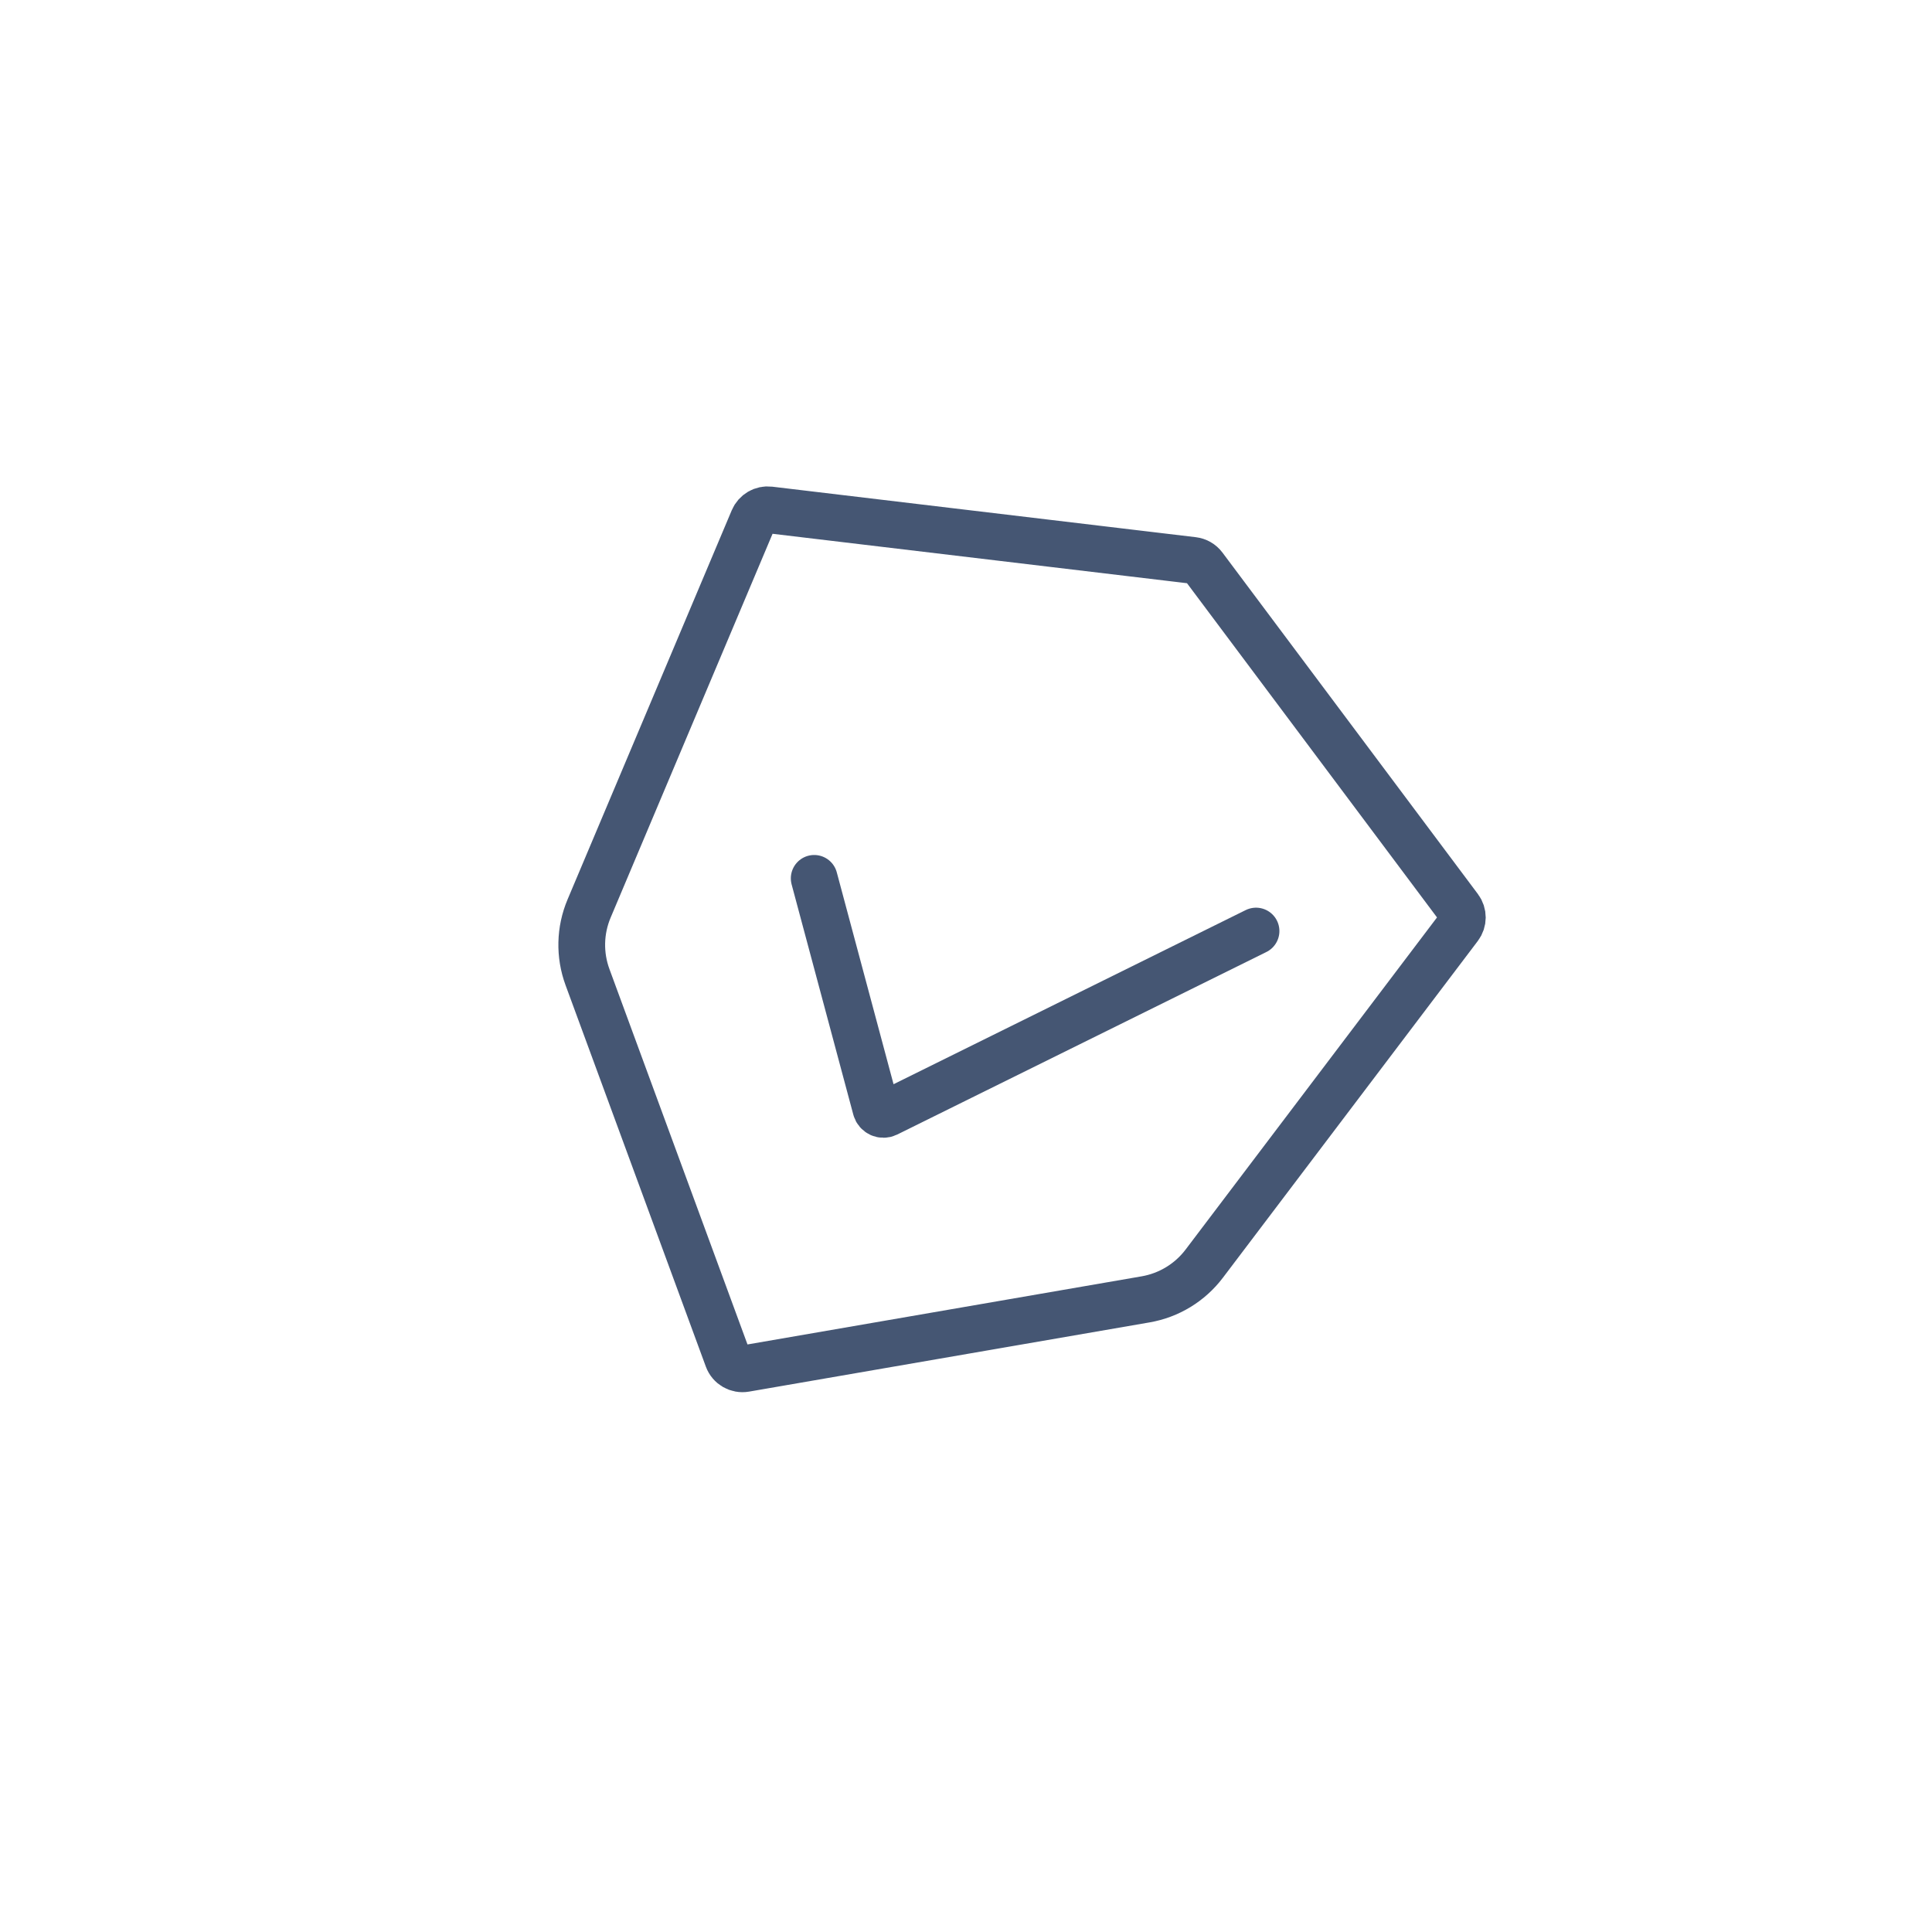 <svg width="124" height="124" viewBox="0 0 124 124" fill="none" xmlns="http://www.w3.org/2000/svg">
<path d="M77.257 36.362L93.657 58.285C93.924 58.641 93.923 59.132 93.654 59.487L77.29 81.105C76.371 82.318 75.027 83.137 73.527 83.396L47.821 87.839C47.345 87.921 46.879 87.652 46.712 87.199L37.707 62.715C37.181 61.287 37.218 59.713 37.81 58.311L48.349 33.33C48.523 32.92 48.947 32.673 49.389 32.726L76.574 35.968C76.846 36.001 77.093 36.143 77.257 36.362Z" stroke="#455673" stroke-width="3" stroke-linecap="round"/>
<path d="M52.257 56.375L56.217 71.154C56.299 71.459 56.639 71.612 56.922 71.472L80.615 59.757" stroke="#455673" stroke-width="3" stroke-linecap="round"/>
</svg>
